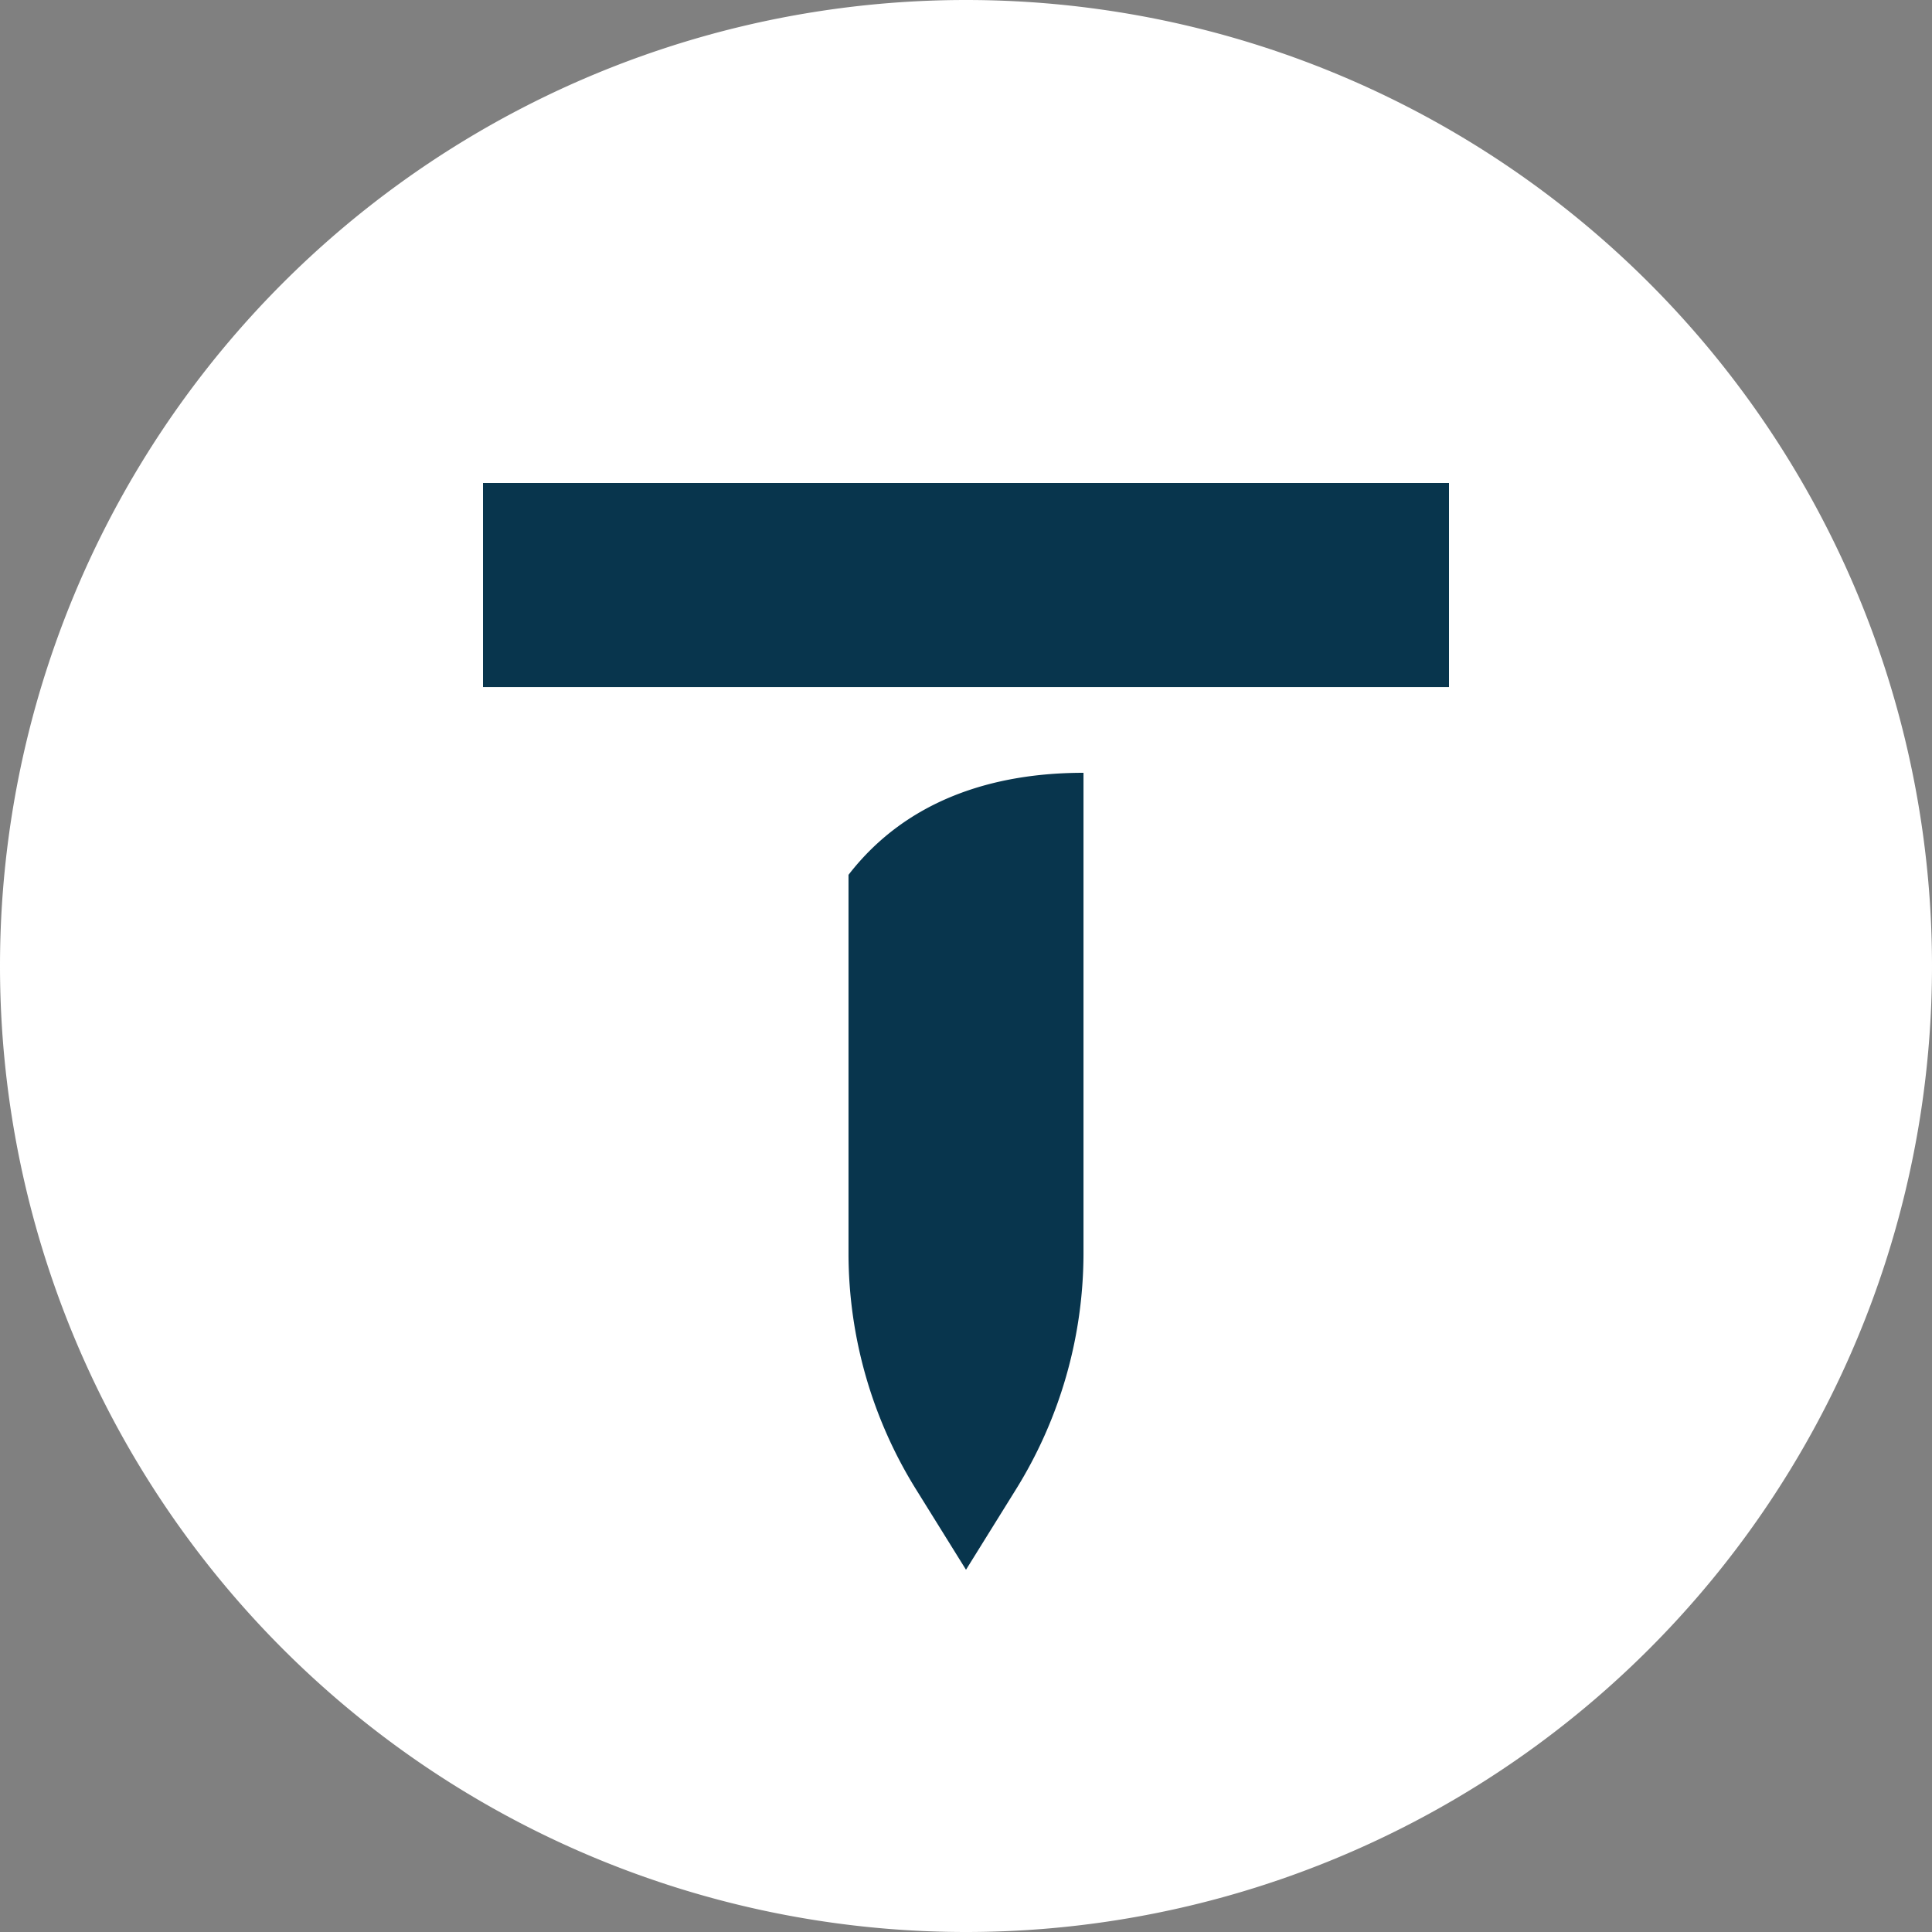 <svg xmlns="http://www.w3.org/2000/svg" width="36" height="36" viewBox="0 0 16 16" fill="#fff">
    <rect x="0" y="0" width="16" height="16" fill="#808080" stroke="none"/>
    <path d="M8 0a8 8 0 1 0 0 16A8 8 0 0 0 8 0"></path>
    <path fill="#08354d" d="M8.973 10.385a3.71 3.71 0 0 1-.564 1.957L8 13l-.409-.658a3.704 3.704 0 0 1-.564-1.957v-3.14C7.51 6.62 8.231 6.4 8.973 6.4v3.985zM4 5.69V4h8v1.69H4z"></path>
</svg>